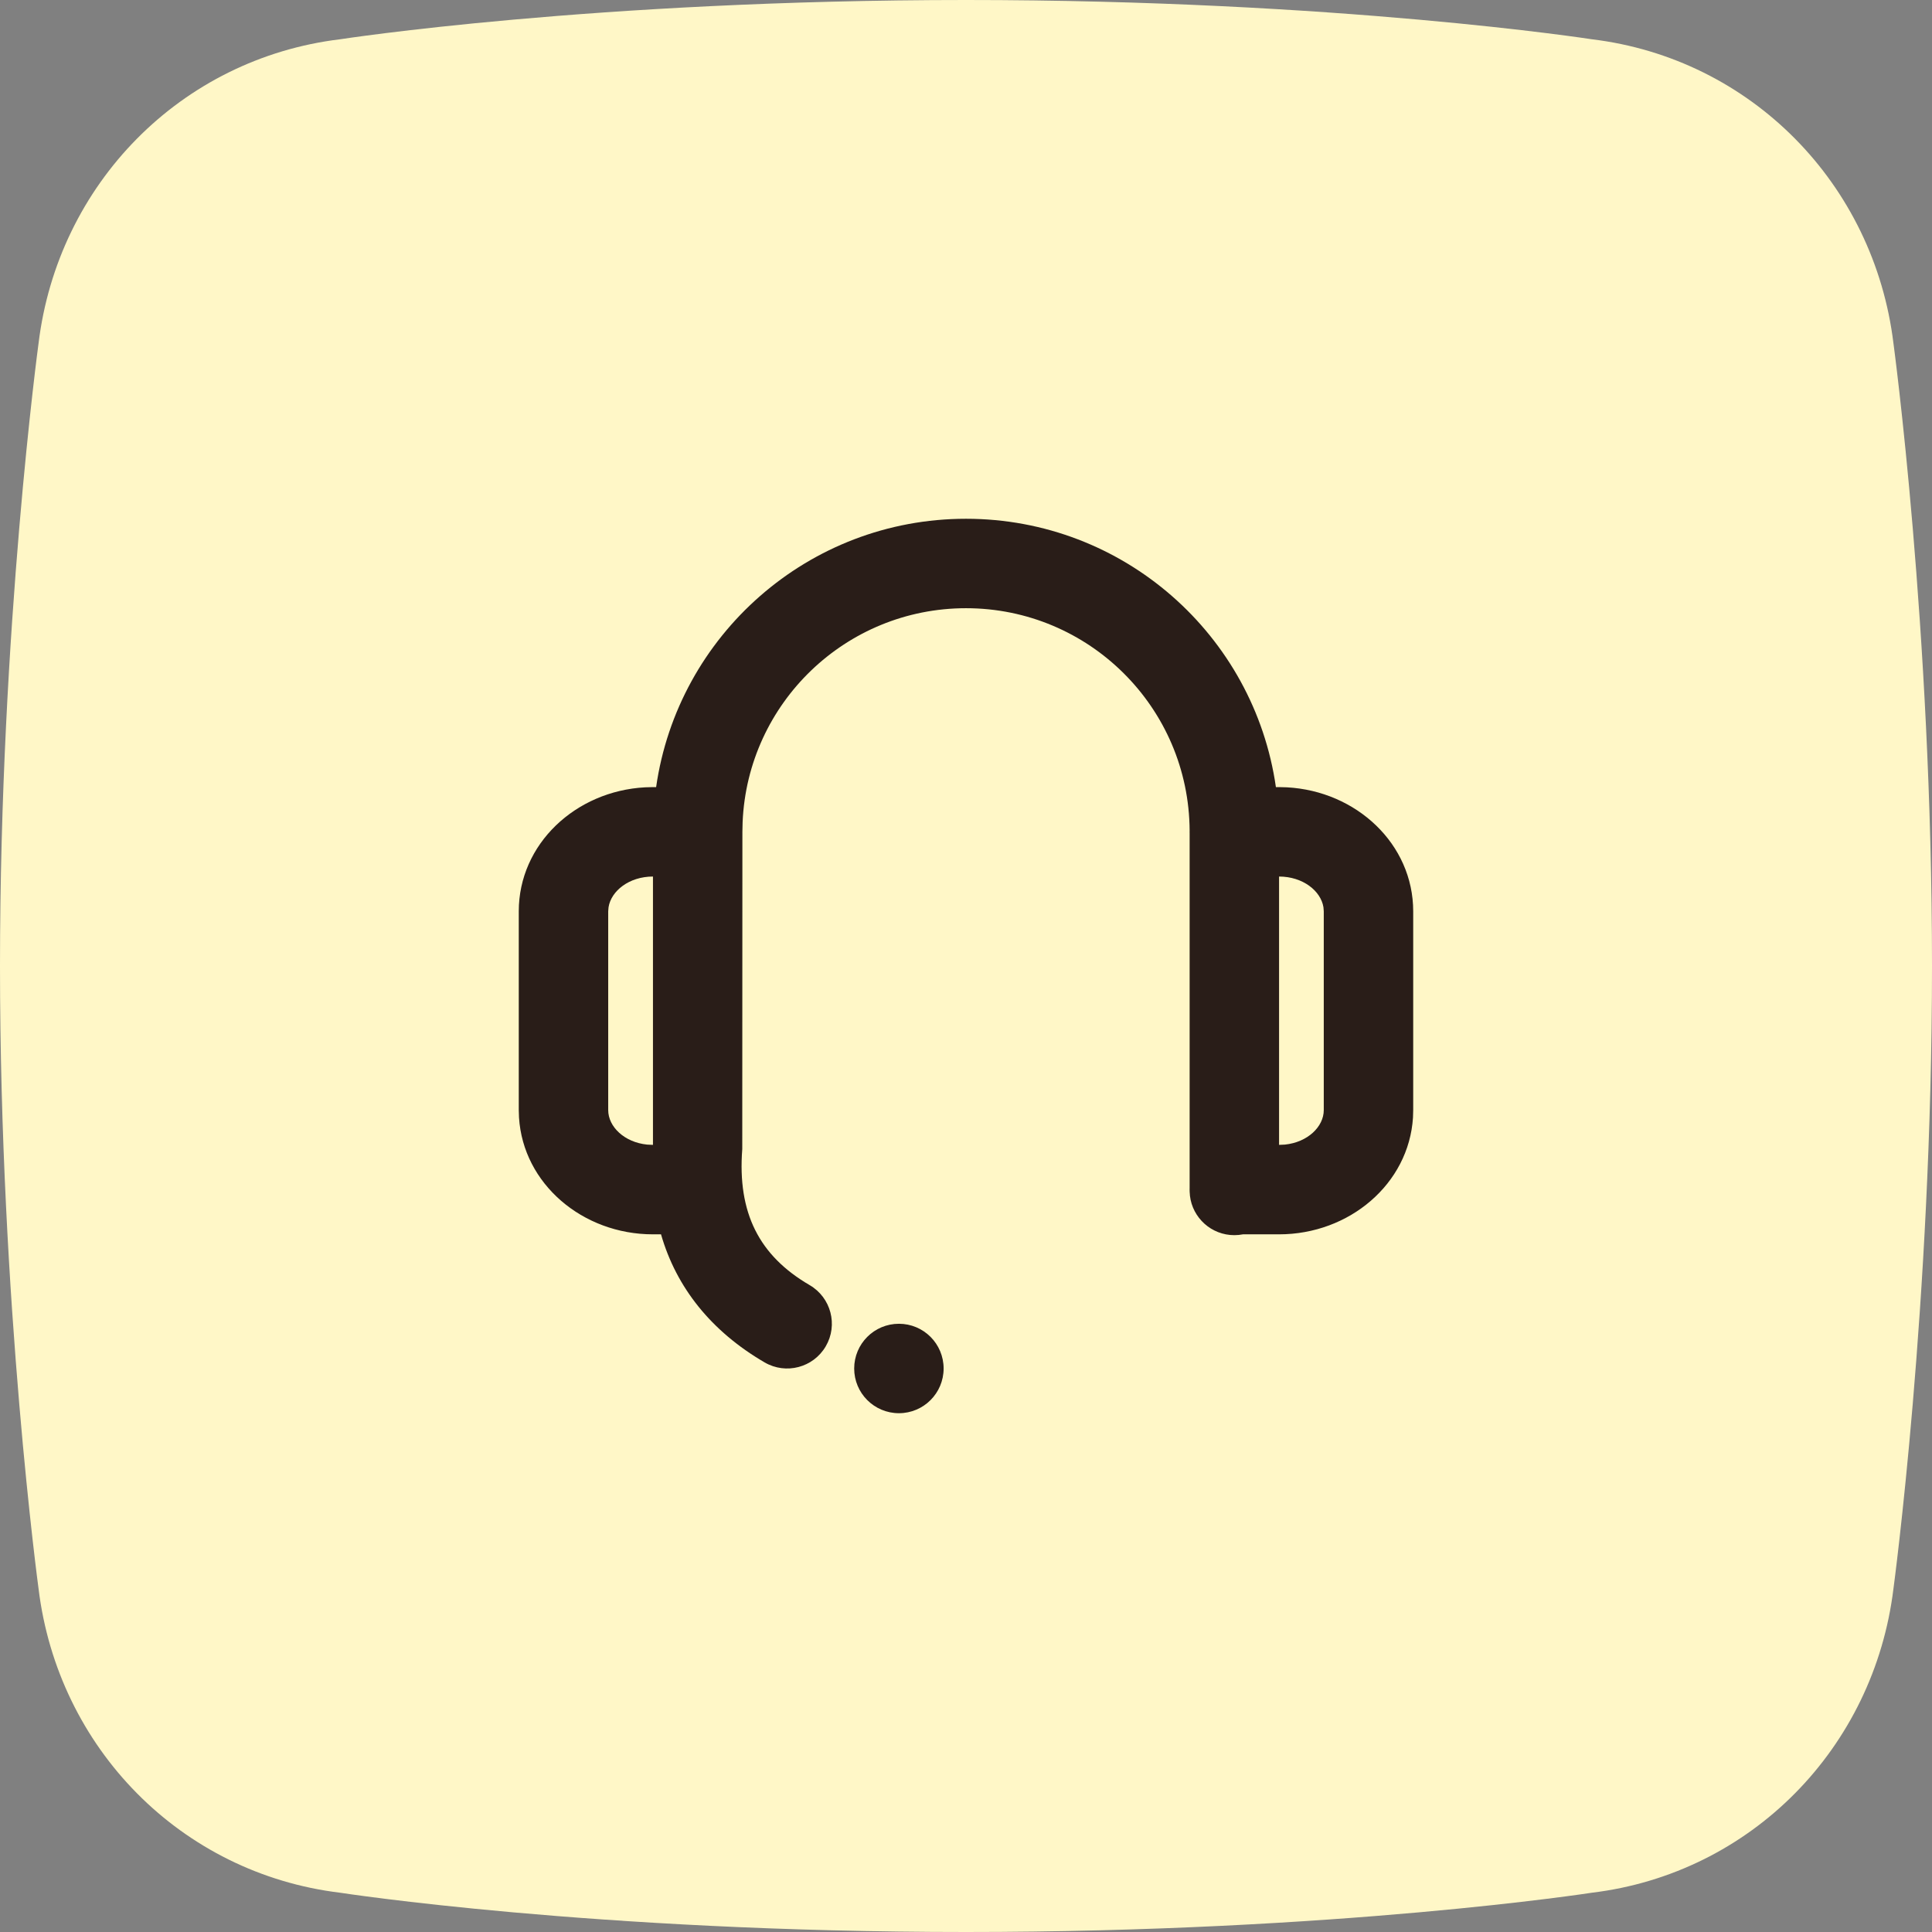 <svg width="72" height="72" viewBox="0 0 72 72" fill="none" xmlns="http://www.w3.org/2000/svg">
<rect x="0" y="0" width="72" height="72" fill="#808080" stroke="none"/>
<path fill-rule="evenodd" clip-rule="evenodd" d="M59.318 1.463C59.318 1.463 49.885 0 36 0C22.114 0 12.681 1.463 12.681 1.463C6.738 2.18 2.157 6.859 1.436 12.8C1.435 12.801 0 23.399 0 35.999C0 48.601 1.435 59.198 1.436 59.199C2.157 65.141 6.738 69.819 12.681 70.537C12.681 70.537 22.114 72 36 72C49.885 72 59.318 70.537 59.318 70.537C65.262 69.819 69.842 65.141 70.564 59.199C70.564 59.198 72 48.601 72 35.999C72 23.399 70.564 12.801 70.564 12.8C69.842 6.859 65.262 2.18 59.318 1.463Z" fill="#FFF7C7"/>
<path d="M47.549 29.333C46.74 23.679 41.878 19.333 36 19.333C30.123 19.333 25.261 23.679 24.452 29.333H24.333L24.043 29.341C21.453 29.479 19.333 31.452 19.333 33.963V41.37L19.342 41.647C19.496 44.116 21.71 46 24.333 46H24.634C25.204 47.98 26.5 49.61 28.495 50.773C29.29 51.236 30.31 50.968 30.774 50.172C31.238 49.377 30.969 48.357 30.174 47.893C28.282 46.791 27.48 45.193 27.662 42.825L27.667 31L27.675 30.638C27.864 26.203 31.519 22.666 36 22.666C40.588 22.666 44.31 26.374 44.334 30.956C44.333 30.97 44.333 30.985 44.333 31C44.333 31.016 44.333 31.032 44.334 31.048V44.285C44.333 44.301 44.333 44.317 44.333 44.333C44.333 44.391 44.336 44.449 44.342 44.506L44.345 44.559C44.441 45.388 45.146 46.031 46 46.031C46.111 46.031 46.219 46.02 46.323 46H47.666C50.29 46 52.503 44.116 52.658 41.647L52.666 41.37V33.963C52.666 31.452 50.547 29.479 47.956 29.341L47.666 29.333H47.549ZM47.667 32.666C48.554 32.667 49.223 33.201 49.321 33.809L49.333 33.963V41.37C49.333 41.988 48.732 42.57 47.883 42.656L47.667 42.666V32.666ZM24.334 32.666V42.666L24.116 42.656C23.267 42.57 22.666 41.988 22.666 41.37V33.963L22.679 33.809C22.776 33.201 23.446 32.666 24.334 32.666Z" fill="#291D18"/>
<path d="M35.166 51C35.166 50.079 34.42 49.333 33.5 49.333C32.579 49.333 31.833 50.079 31.833 51C31.833 51.92 32.579 52.666 33.5 52.666C34.42 52.666 35.166 51.92 35.166 51Z" fill="#291D18"/>
</svg>
